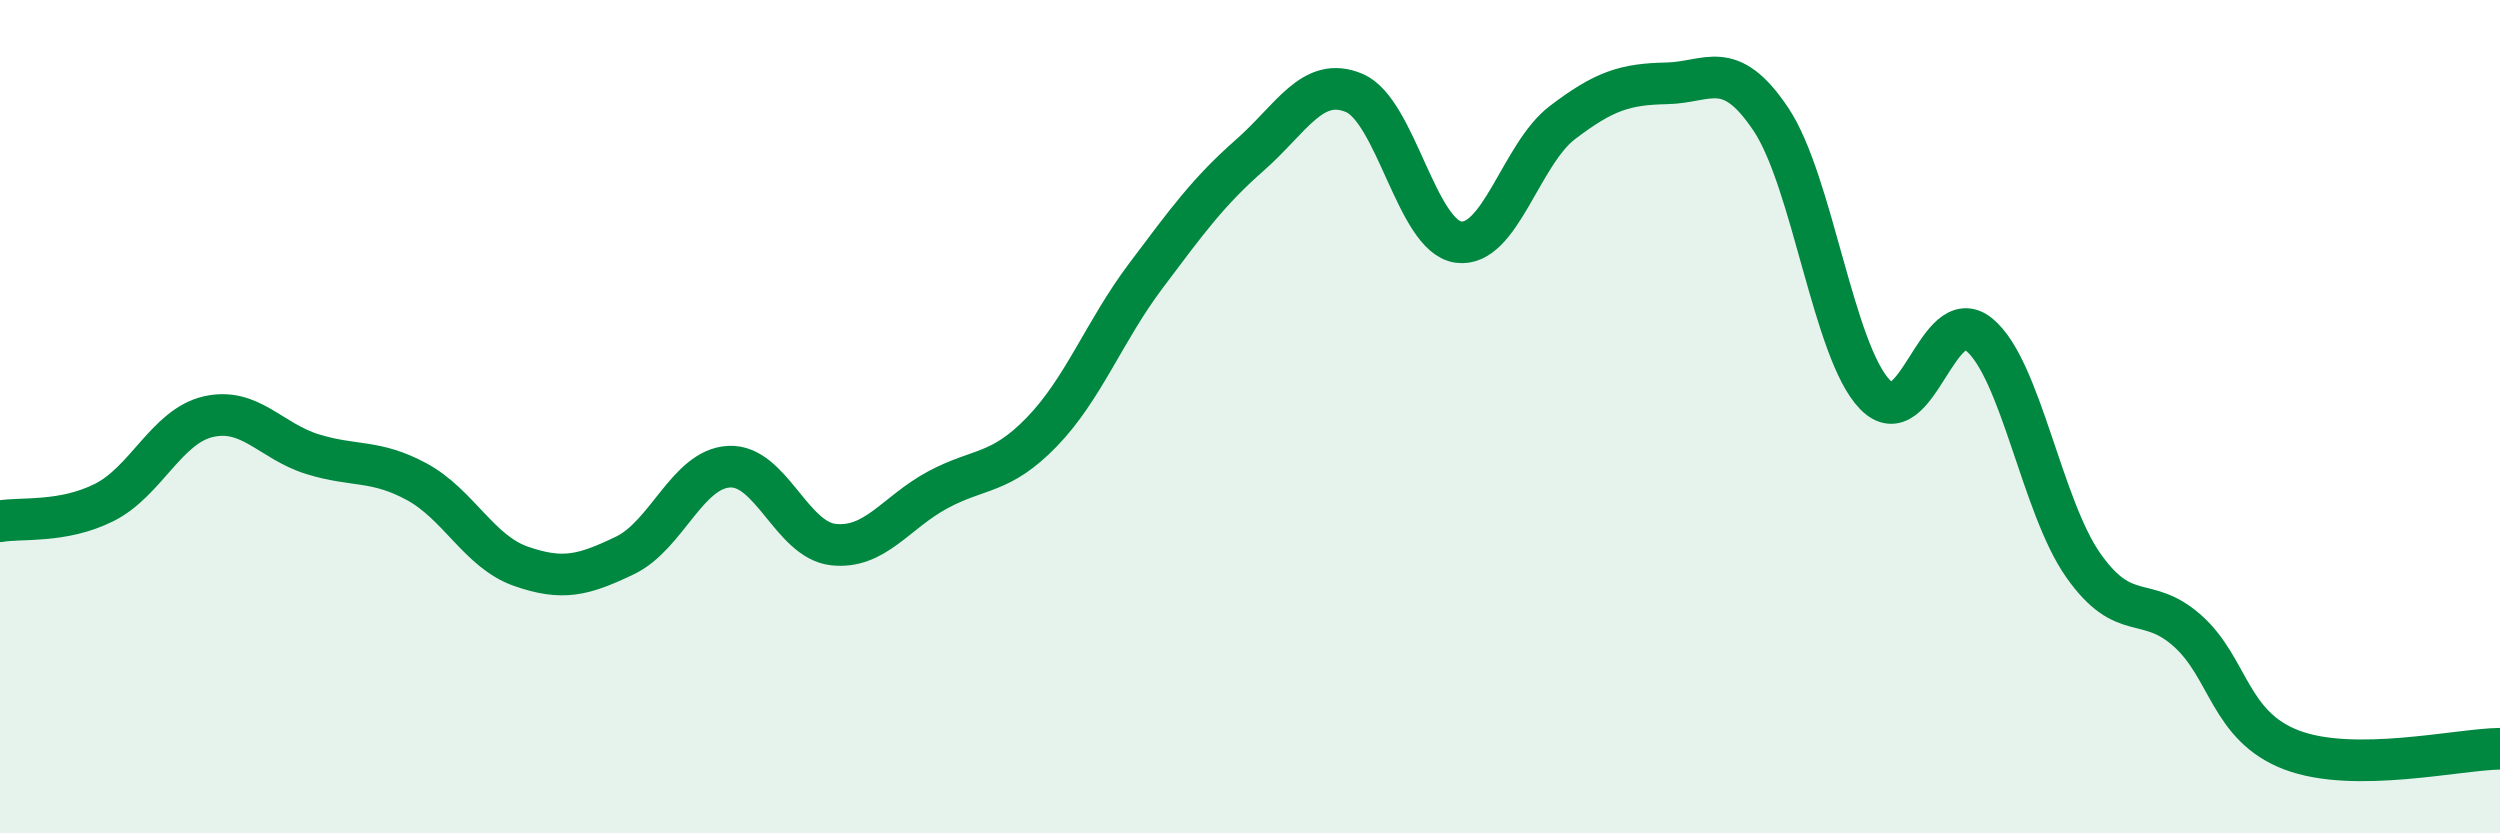 
    <svg width="60" height="20" viewBox="0 0 60 20" xmlns="http://www.w3.org/2000/svg">
      <path
        d="M 0,12.51 C 0.5,12.42 1.5,12.56 2.5,12.06 C 3.5,11.56 4,10.23 5,10 C 6,9.77 6.5,10.59 7.5,10.9 C 8.5,11.21 9,11.02 10,11.56 C 11,12.1 11.5,13.24 12.5,13.59 C 13.5,13.94 14,13.81 15,13.33 C 16,12.85 16.5,11.25 17.5,11.2 C 18.5,11.15 19,12.96 20,13.07 C 21,13.18 21.5,12.3 22.5,11.76 C 23.5,11.22 24,11.4 25,10.37 C 26,9.34 26.5,7.95 27.5,6.62 C 28.5,5.29 29,4.6 30,3.72 C 31,2.84 31.5,1.81 32.5,2.23 C 33.5,2.65 34,5.67 35,5.81 C 36,5.95 36.5,3.7 37.5,2.94 C 38.5,2.18 39,2.02 40,2 C 41,1.98 41.5,1.37 42.5,2.86 C 43.5,4.35 44,8.44 45,9.47 C 46,10.5 46.5,7.21 47.5,8.03 C 48.5,8.85 49,12.15 50,13.57 C 51,14.99 51.5,14.25 52.5,15.14 C 53.5,16.03 53.5,17.43 55,18 C 56.5,18.57 59,17.98 60,17.97L60 20L0 20Z"
        fill="#008740"
        opacity="0.1"
        stroke-linecap="round"
        stroke-linejoin="round"
      />
      <path
        d="M 0,12.51 C 0.5,12.42 1.5,12.56 2.5,12.06 C 3.5,11.56 4,10.23 5,10 C 6,9.77 6.5,10.59 7.5,10.9 C 8.5,11.21 9,11.02 10,11.56 C 11,12.1 11.5,13.24 12.5,13.59 C 13.5,13.94 14,13.81 15,13.33 C 16,12.85 16.5,11.25 17.5,11.2 C 18.5,11.15 19,12.96 20,13.07 C 21,13.18 21.5,12.3 22.5,11.76 C 23.5,11.22 24,11.4 25,10.37 C 26,9.34 26.5,7.95 27.5,6.62 C 28.5,5.29 29,4.6 30,3.72 C 31,2.84 31.5,1.81 32.5,2.23 C 33.5,2.65 34,5.67 35,5.81 C 36,5.95 36.5,3.7 37.5,2.94 C 38.5,2.18 39,2.02 40,2 C 41,1.98 41.5,1.37 42.5,2.86 C 43.5,4.35 44,8.44 45,9.47 C 46,10.5 46.5,7.21 47.5,8.03 C 48.5,8.85 49,12.15 50,13.57 C 51,14.99 51.5,14.25 52.5,15.14 C 53.5,16.03 53.5,17.43 55,18 C 56.5,18.57 59,17.98 60,17.97"
        stroke="#008740"
        stroke-width="1"
        fill="none"
        stroke-linecap="round"
        stroke-linejoin="round"
      />
    </svg>
  